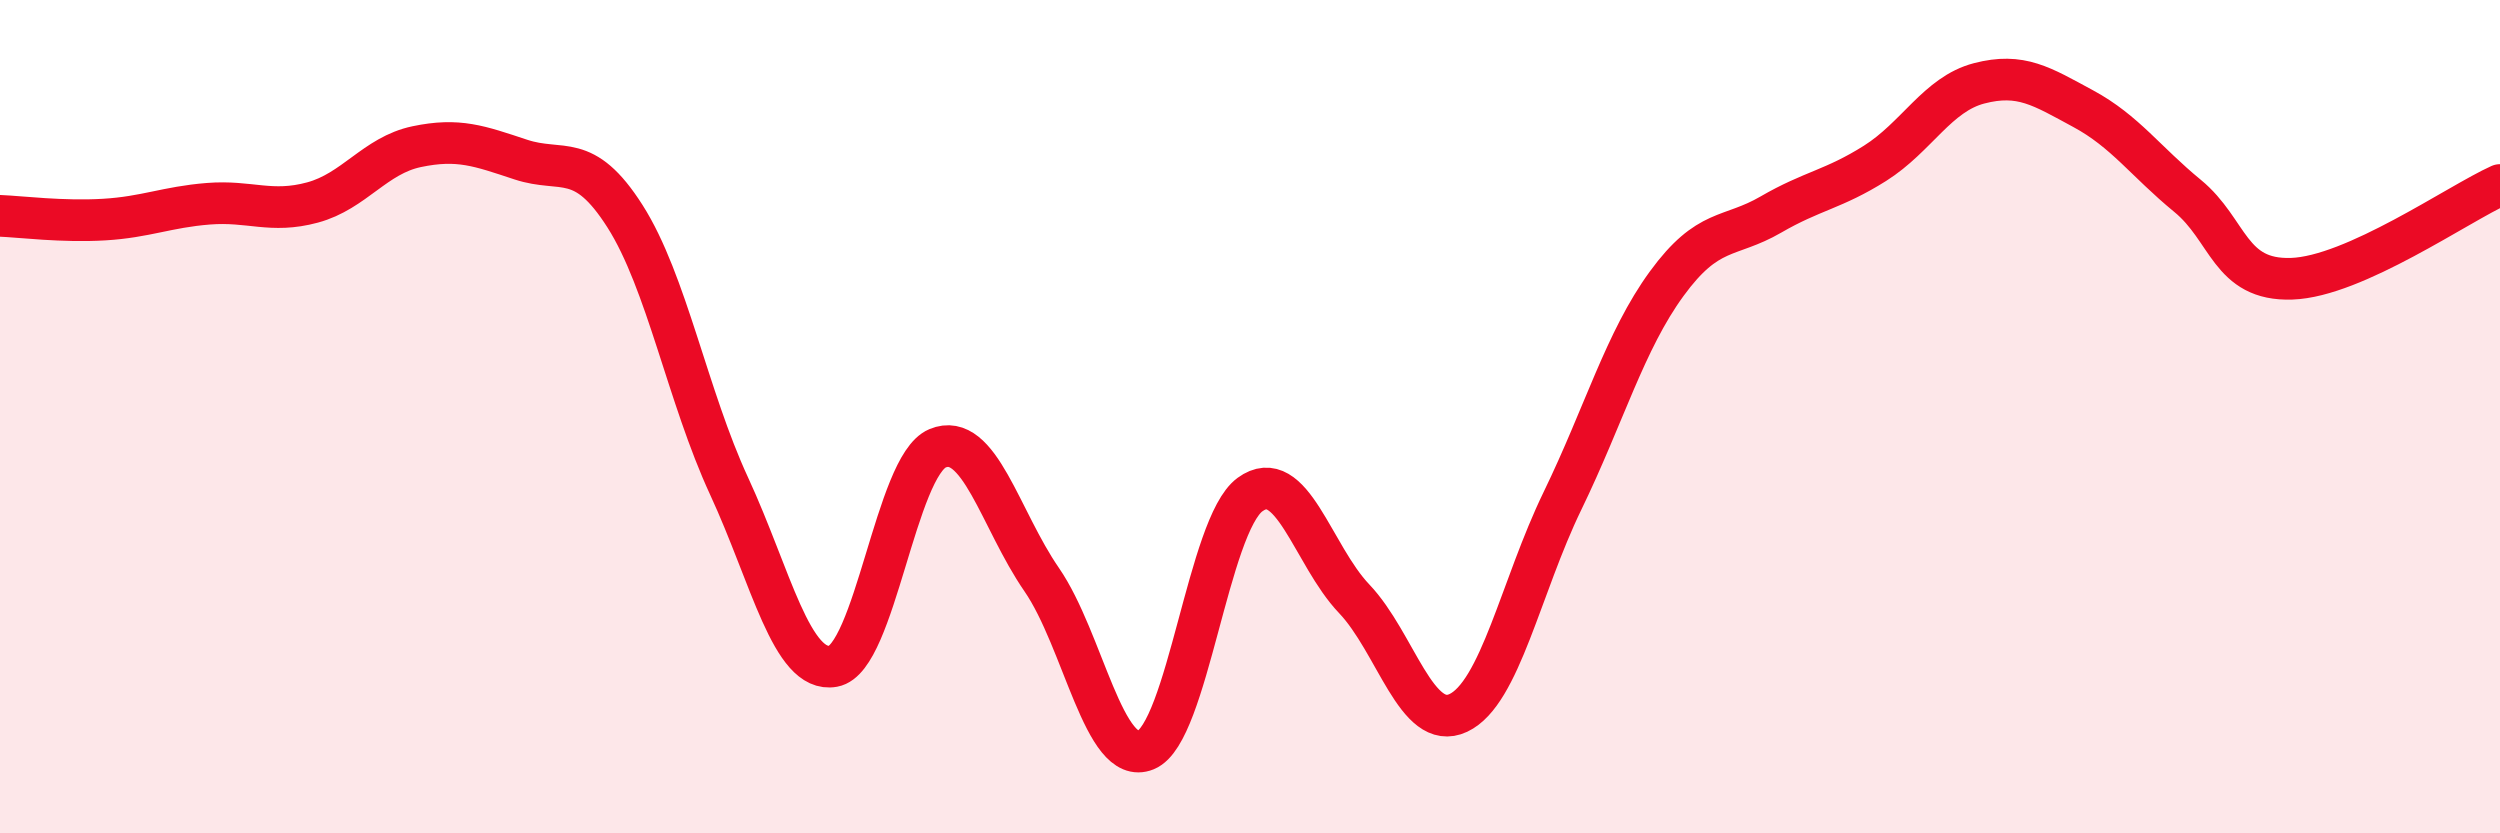 
    <svg width="60" height="20" viewBox="0 0 60 20" xmlns="http://www.w3.org/2000/svg">
      <path
        d="M 0,5.18 C 0.5,5.2 1.5,5.33 2.5,5.27 C 3.5,5.21 4,4.97 5,4.89 C 6,4.81 6.5,5.13 7.5,4.86 C 8.5,4.59 9,3.73 10,3.52 C 11,3.31 11.5,3.5 12.5,3.83 C 13.5,4.16 14,3.62 15,5.19 C 16,6.76 16.5,9.51 17.5,11.67 C 18.5,13.83 19,16.17 20,15.99 C 21,15.81 21.5,11.18 22.5,10.76 C 23.5,10.34 24,12.46 25,13.91 C 26,15.36 26.5,18.41 27.5,18 C 28.5,17.59 29,12.6 30,11.87 C 31,11.14 31.5,13.32 32.5,14.37 C 33.5,15.42 34,17.58 35,17.11 C 36,16.64 36.5,14.08 37.5,12.02 C 38.5,9.96 39,8.18 40,6.81 C 41,5.44 41.5,5.73 42.5,5.15 C 43.5,4.57 44,4.55 45,3.92 C 46,3.29 46.5,2.26 47.5,2 C 48.5,1.74 49,2.07 50,2.61 C 51,3.15 51.5,3.88 52.5,4.7 C 53.5,5.52 53.5,6.74 55,6.69 C 56.5,6.64 59,4.89 60,4.44L60 20L0 20Z"
        fill="#EB0A25"
        opacity="0.1"
        stroke-linecap="round"
        stroke-linejoin="round"
      />
      <path
        d="M 0,5.18 C 0.5,5.2 1.5,5.33 2.5,5.27 C 3.5,5.21 4,4.97 5,4.89 C 6,4.81 6.5,5.13 7.5,4.86 C 8.5,4.59 9,3.73 10,3.52 C 11,3.31 11.5,3.5 12.5,3.83 C 13.5,4.16 14,3.62 15,5.19 C 16,6.76 16.5,9.51 17.5,11.67 C 18.5,13.83 19,16.17 20,15.99 C 21,15.81 21.5,11.18 22.5,10.76 C 23.5,10.34 24,12.46 25,13.91 C 26,15.36 26.5,18.41 27.5,18 C 28.5,17.59 29,12.6 30,11.87 C 31,11.14 31.5,13.32 32.5,14.37 C 33.5,15.42 34,17.58 35,17.11 C 36,16.64 36.5,14.08 37.5,12.02 C 38.5,9.96 39,8.18 40,6.81 C 41,5.44 41.5,5.73 42.5,5.15 C 43.5,4.57 44,4.55 45,3.92 C 46,3.29 46.5,2.26 47.5,2 C 48.5,1.74 49,2.07 50,2.61 C 51,3.15 51.5,3.88 52.5,4.7 C 53.5,5.52 53.5,6.74 55,6.69 C 56.5,6.64 59,4.89 60,4.44"
        stroke="#EB0A25"
        stroke-width="1"
        fill="none"
        stroke-linecap="round"
        stroke-linejoin="round"
      />
    </svg>
  